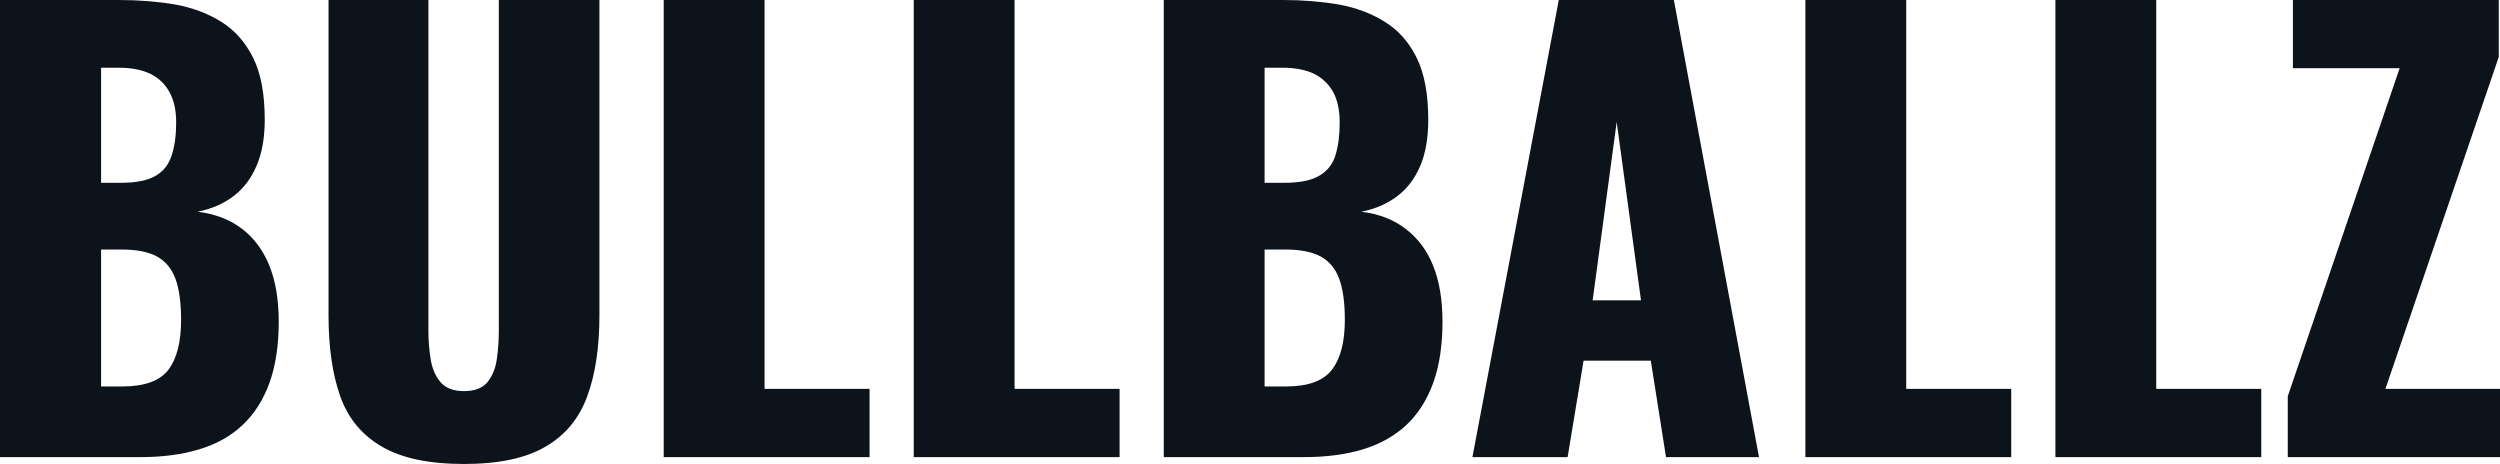 <svg fill="#0D131A" viewBox="0 0 101.89 18.906" height="100%" width="100%" xmlns="http://www.w3.org/2000/svg"><path preserveAspectRatio="none" d="M5.73 18.63L0 18.63L0 0L4.85 0Q6.05 0 7.12 0.18Q8.19 0.37 9.02 0.89Q9.84 1.40 10.32 2.36Q10.79 3.31 10.79 4.88L10.79 4.88Q10.79 6.00 10.45 6.77Q10.12 7.54 9.51 8.00Q8.90 8.46 8.05 8.63L8.05 8.63Q9.13 8.76 9.87 9.33Q10.60 9.89 10.98 10.83Q11.36 11.78 11.36 13.11L11.36 13.11Q11.36 14.56 10.98 15.61Q10.60 16.65 9.89 17.32Q9.18 17.99 8.13 18.31Q7.08 18.63 5.73 18.63L5.73 18.63ZM4.12 10.17L4.12 15.75L4.99 15.75Q6.35 15.75 6.87 15.06Q7.38 14.38 7.38 13.04L7.38 13.04Q7.38 11.98 7.15 11.36Q6.92 10.74 6.39 10.45Q5.87 10.17 4.97 10.17L4.97 10.17L4.12 10.17ZM4.12 2.76L4.12 7.45L4.92 7.45Q5.87 7.45 6.35 7.16Q6.83 6.88 7.00 6.32Q7.18 5.77 7.18 4.99L7.18 4.99Q7.18 4.25 6.91 3.76Q6.65 3.27 6.13 3.01Q5.61 2.76 4.83 2.76L4.83 2.76L4.12 2.76ZM18.91 18.91L18.91 18.91Q16.77 18.91 15.56 18.20Q14.35 17.50 13.87 16.16Q13.39 14.81 13.39 12.86L13.39 12.86L13.39 0L17.46 0L17.46 13.48Q17.46 14.05 17.55 14.63Q17.64 15.20 17.95 15.57Q18.26 15.94 18.91 15.94L18.91 15.94Q19.57 15.94 19.87 15.57Q20.17 15.20 20.25 14.63Q20.33 14.05 20.33 13.48L20.33 13.48L20.33 0L24.43 0L24.43 12.86Q24.43 14.81 23.93 16.16Q23.44 17.50 22.24 18.20Q21.04 18.91 18.91 18.91ZM35.44 18.63L27.05 18.63L27.05 0L31.16 0L31.16 15.85L35.44 15.85L35.44 18.63ZM45.63 18.63L37.24 18.63L37.24 0L41.35 0L41.35 15.85L45.63 15.85L45.63 18.63ZM53.15 18.63L47.43 18.63L47.43 0L52.28 0Q53.48 0 54.54 0.18Q55.61 0.37 56.44 0.89Q57.27 1.40 57.74 2.36Q58.21 3.31 58.21 4.88L58.21 4.88Q58.21 6.00 57.88 6.77Q57.55 7.54 56.94 8.00Q56.33 8.46 55.48 8.63L55.48 8.63Q56.56 8.76 57.29 9.33Q58.03 9.89 58.41 10.83Q58.79 11.78 58.79 13.11L58.79 13.11Q58.79 14.56 58.41 15.61Q58.03 16.65 57.32 17.32Q56.60 17.99 55.56 18.31Q54.51 18.63 53.15 18.63L53.15 18.63ZM51.54 10.17L51.54 15.75L52.42 15.75Q53.77 15.75 54.29 15.06Q54.81 14.38 54.81 13.04L54.81 13.04Q54.81 11.98 54.58 11.36Q54.35 10.74 53.82 10.45Q53.29 10.17 52.39 10.17L52.39 10.17L51.54 10.17ZM51.54 2.76L51.54 7.45L52.35 7.45Q53.29 7.45 53.77 7.16Q54.26 6.88 54.43 6.32Q54.60 5.77 54.60 4.99L54.60 4.99Q54.60 4.25 54.34 3.76Q54.07 3.27 53.56 3.01Q53.04 2.76 52.26 2.76L52.26 2.76L51.54 2.76ZM63.89 18.63L60.01 18.63L63.53 0L68.22 0L71.69 18.63L67.90 18.63L67.28 14.70L64.54 14.70L63.89 18.63ZM65.89 4.97L64.91 12.24L66.88 12.24L65.89 4.97ZM81.97 18.63L73.58 18.63L73.58 0L77.69 0L77.69 15.85L81.97 15.85L81.97 18.63ZM92.16 18.63L83.77 18.63L83.77 0L87.88 0L87.88 15.85L92.16 15.85L92.16 18.63ZM101.89 18.63L93.24 18.63L93.24 16.15L97.80 2.78L93.45 2.78L93.45 0L101.84 0L101.84 2.32L97.22 15.85L101.89 15.85L101.89 18.63Z"></path></svg>